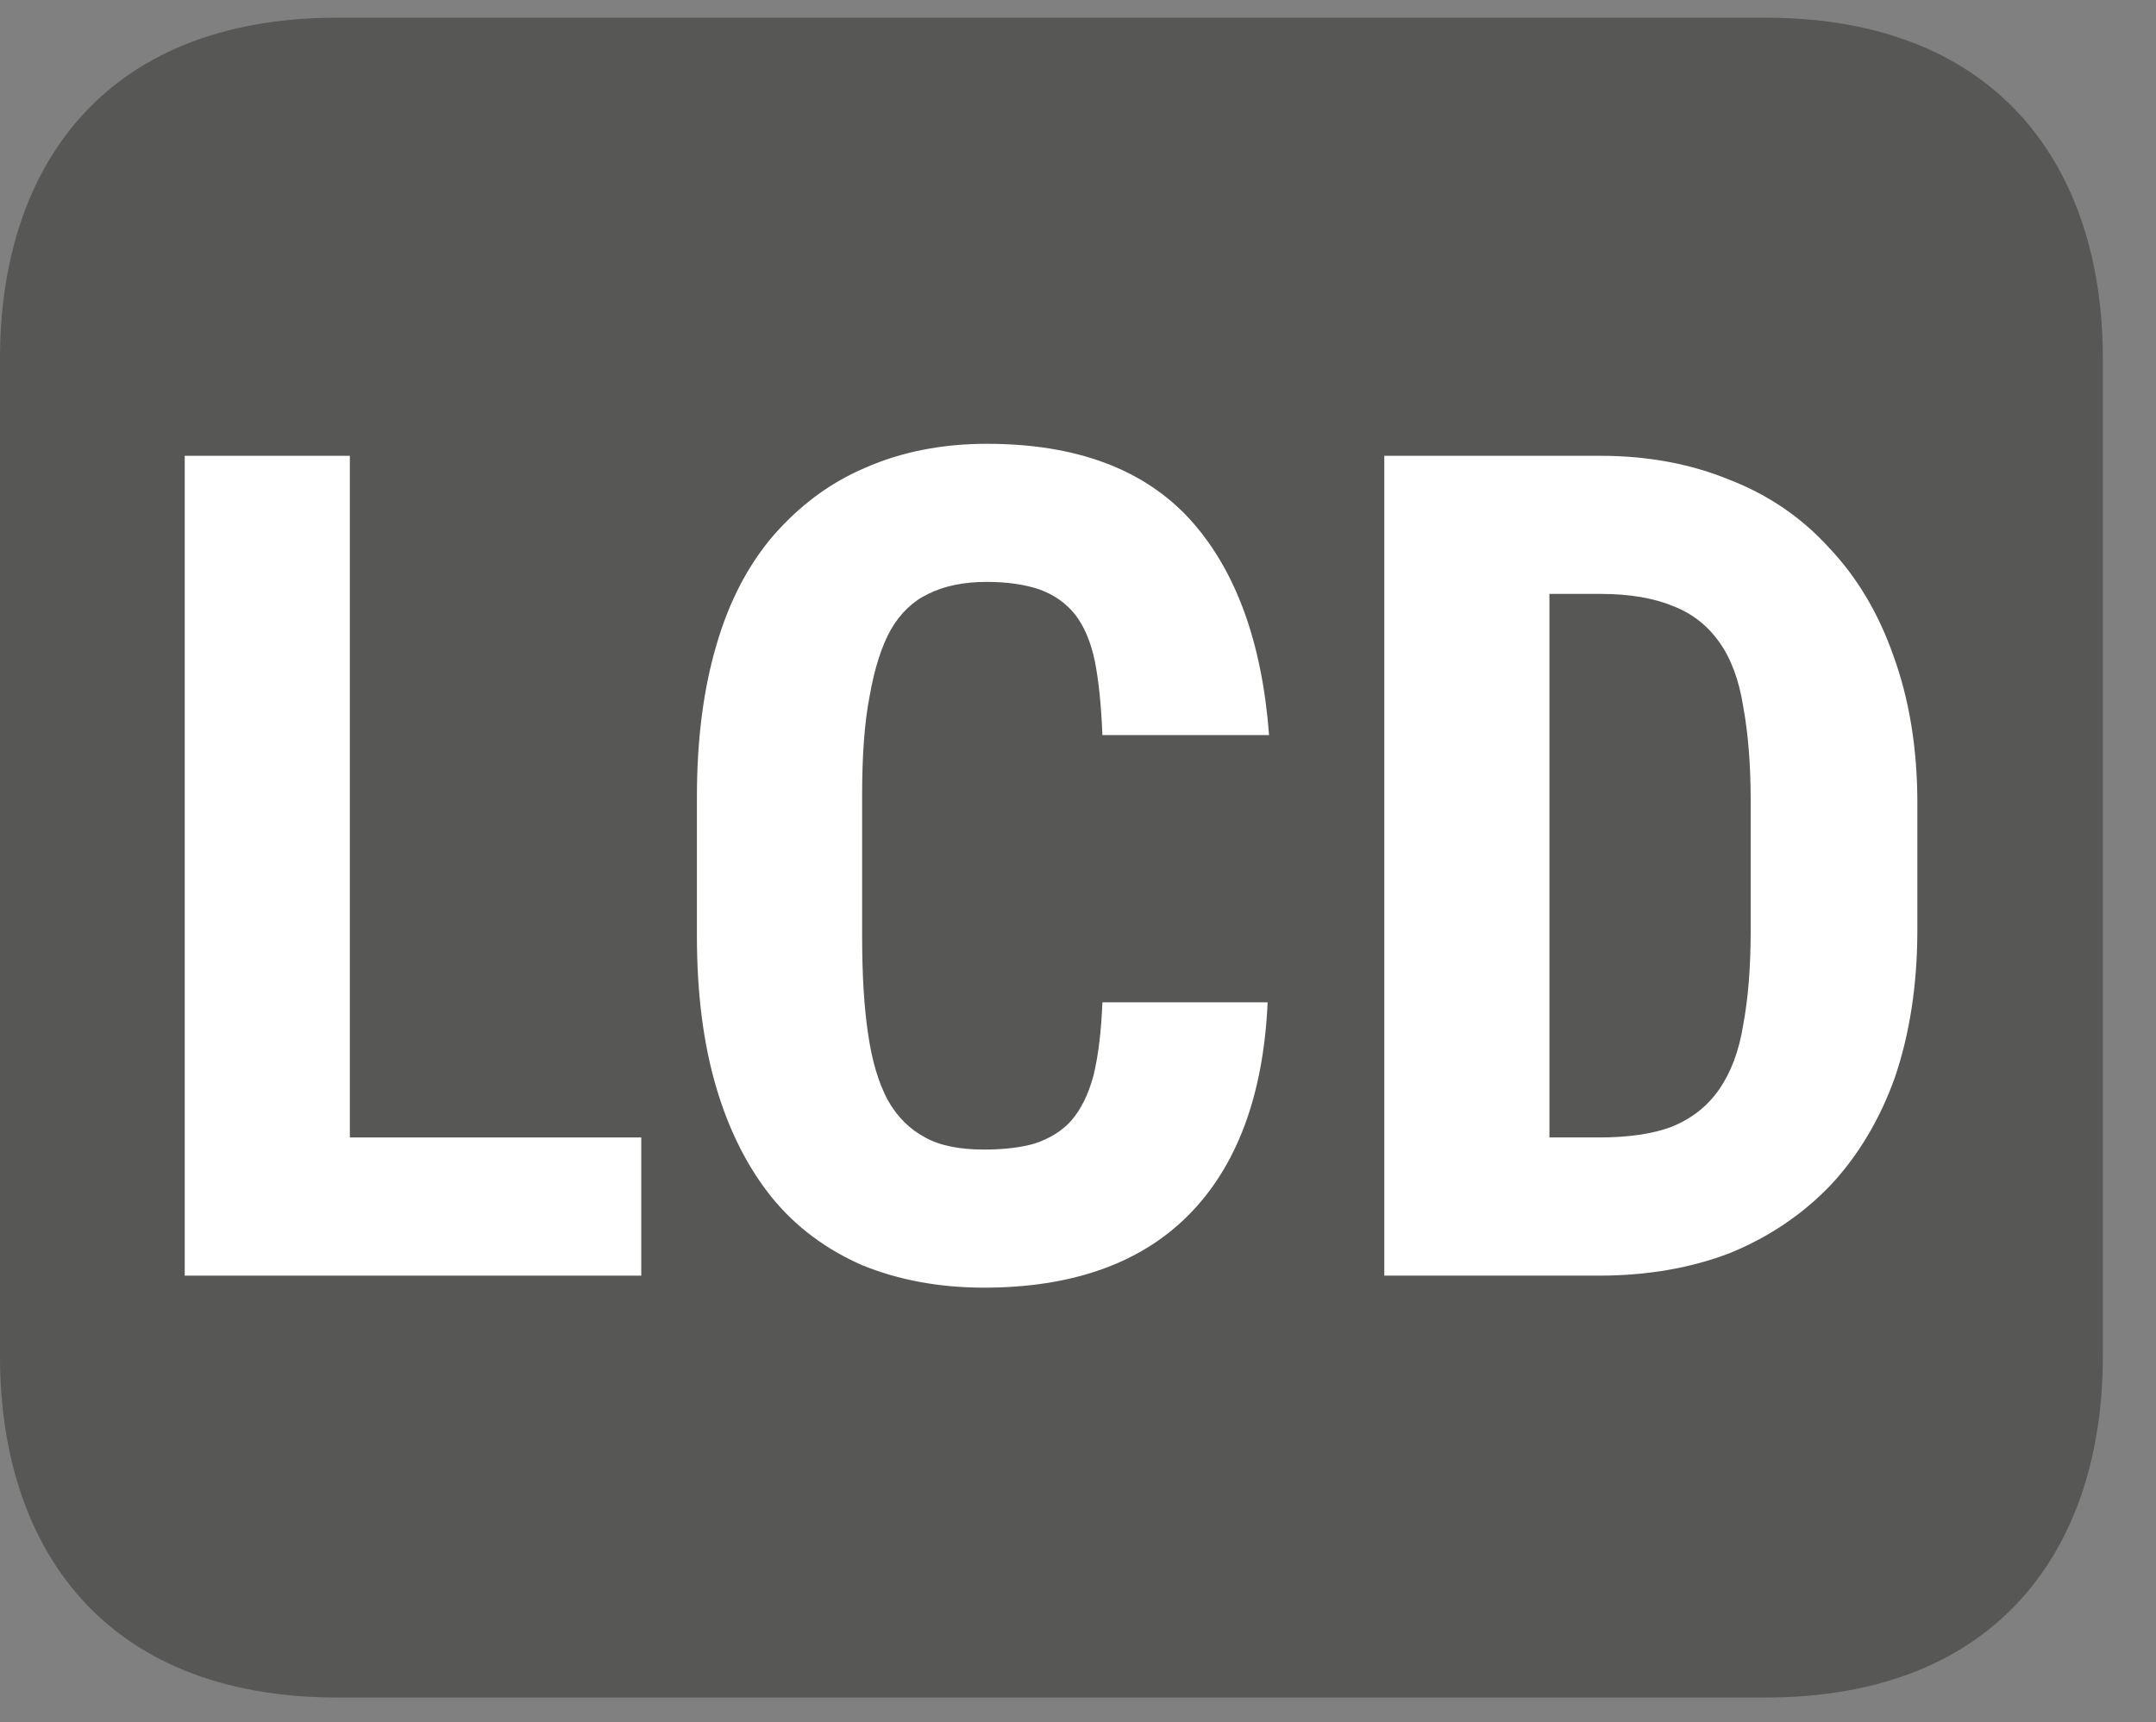 <?xml version="1.0" encoding="UTF-8"?>
<svg xmlns="http://www.w3.org/2000/svg" xmlns:xlink="http://www.w3.org/1999/xlink" width="22.432pt" height="17.923pt" viewBox="0 0 22.432 17.923" version="1.2">
<rect x="0" y="0" width="22.432" height="17.923" fill="#808080" stroke="none"/>
<defs>
<g>
<symbol overflow="visible" id="glyph0-0">
<path style="stroke:none;" d=""/>
</symbol>
<symbol overflow="visible" id="glyph0-1">
<path style="stroke:none;" d="M 2.406 -1.438 L 5.438 -1.438 L 5.438 0 L 0.688 0 L 0.688 -8.531 L 2.406 -8.531 Z M 2.406 -1.438 "/>
</symbol>
<symbol overflow="visible" id="glyph0-2">
<path style="stroke:none;" d="M 6.469 -2.844 C 6.426 -1.875 6.148 -1.133 5.641 -0.625 C 5.141 -0.125 4.43 0.125 3.516 0.125 C 3.047 0.125 2.621 0.043 2.25 -0.109 C 1.875 -0.273 1.559 -0.508 1.312 -0.812 C 1.062 -1.121 0.867 -1.504 0.734 -1.953 C 0.598 -2.41 0.531 -2.938 0.531 -3.531 L 0.531 -4.984 C 0.531 -5.574 0.598 -6.102 0.734 -6.562 C 0.867 -7.02 1.066 -7.398 1.328 -7.703 C 1.598 -8.012 1.914 -8.25 2.281 -8.406 C 2.652 -8.57 3.078 -8.656 3.547 -8.656 C 4.473 -8.656 5.176 -8.395 5.656 -7.875 C 6.133 -7.352 6.41 -6.602 6.484 -5.625 L 4.75 -5.625 C 4.738 -5.934 4.711 -6.191 4.672 -6.391 C 4.629 -6.598 4.559 -6.758 4.469 -6.875 C 4.375 -6.996 4.246 -7.086 4.094 -7.141 C 3.945 -7.191 3.762 -7.219 3.547 -7.219 C 3.305 -7.219 3.102 -7.176 2.938 -7.094 C 2.781 -7.02 2.648 -6.895 2.547 -6.719 C 2.453 -6.551 2.379 -6.32 2.328 -6.031 C 2.273 -5.75 2.25 -5.402 2.25 -5 L 2.25 -3.531 C 2.25 -3.133 2.27 -2.793 2.312 -2.516 C 2.352 -2.234 2.422 -2.004 2.516 -1.828 C 2.617 -1.648 2.75 -1.52 2.906 -1.438 C 3.059 -1.352 3.266 -1.312 3.516 -1.312 C 3.723 -1.312 3.898 -1.332 4.047 -1.375 C 4.199 -1.426 4.328 -1.504 4.422 -1.609 C 4.523 -1.723 4.602 -1.879 4.656 -2.078 C 4.707 -2.285 4.738 -2.539 4.75 -2.844 Z M 6.469 -2.844 "/>
</symbol>
<symbol overflow="visible" id="glyph0-3">
<path style="stroke:none;" d="M 0.688 0 L 0.688 -8.531 L 2.938 -8.531 C 3.434 -8.531 3.883 -8.445 4.281 -8.281 C 4.684 -8.125 5.031 -7.887 5.312 -7.578 C 5.602 -7.273 5.828 -6.898 5.984 -6.453 C 6.148 -6.004 6.234 -5.492 6.234 -4.922 L 6.234 -3.594 C 6.234 -3.02 6.152 -2.508 6 -2.062 C 5.844 -1.625 5.617 -1.246 5.328 -0.938 C 5.035 -0.633 4.684 -0.398 4.281 -0.234 C 3.875 -0.078 3.418 0 2.922 0 Z M 2.406 -7.094 L 2.406 -1.438 L 2.922 -1.438 C 3.223 -1.438 3.473 -1.473 3.672 -1.547 C 3.879 -1.629 4.047 -1.758 4.172 -1.938 C 4.293 -2.113 4.379 -2.336 4.422 -2.609 C 4.473 -2.879 4.5 -3.207 4.5 -3.594 L 4.5 -4.938 C 4.5 -5.32 4.473 -5.648 4.422 -5.922 C 4.379 -6.199 4.293 -6.426 4.172 -6.594 C 4.047 -6.77 3.883 -6.895 3.688 -6.969 C 3.488 -7.051 3.238 -7.094 2.938 -7.094 Z M 2.406 -7.094 "/>
</symbol>
</g>
<clipPath id="clip1">
  <path d="M 0 0.184 L 21.879 0.184 L 21.879 17.664 L 0 17.664 Z M 0 0.184 "/>
</clipPath>
</defs>
<g id="surface1">
<g clip-path="url(#clip1)" clip-rule="nonzero">
<path style=" stroke:none;fill-rule:evenodd;fill:rgb(34.117%,34.117%,33.725%);fill-opacity:1;" d="M 21.879 14.113 C 21.879 16.074 20.82 17.664 18.367 17.664 L 3.512 17.664 C 1.055 17.664 0 16.074 0 14.113 L 0 3.73 C 0 1.773 1.055 0.184 3.512 0.184 L 18.367 0.184 C 20.82 0.184 21.879 1.773 21.879 3.73 Z M 21.879 14.113 "/>
</g>
<g style="fill:rgb(100%,100%,100%);fill-opacity:1;">
  <use xlink:href="#glyph0-1" x="1.234" y="13.274"/>
</g>
<g style="fill:rgb(100%,100%,100%);fill-opacity:1;">
  <use xlink:href="#glyph0-2" x="6.72" y="13.274"/>
</g>
<g style="fill:rgb(100%,100%,100%);fill-opacity:1;">
  <use xlink:href="#glyph0-3" x="13.715" y="13.274"/>
</g>
</g>
</svg>
